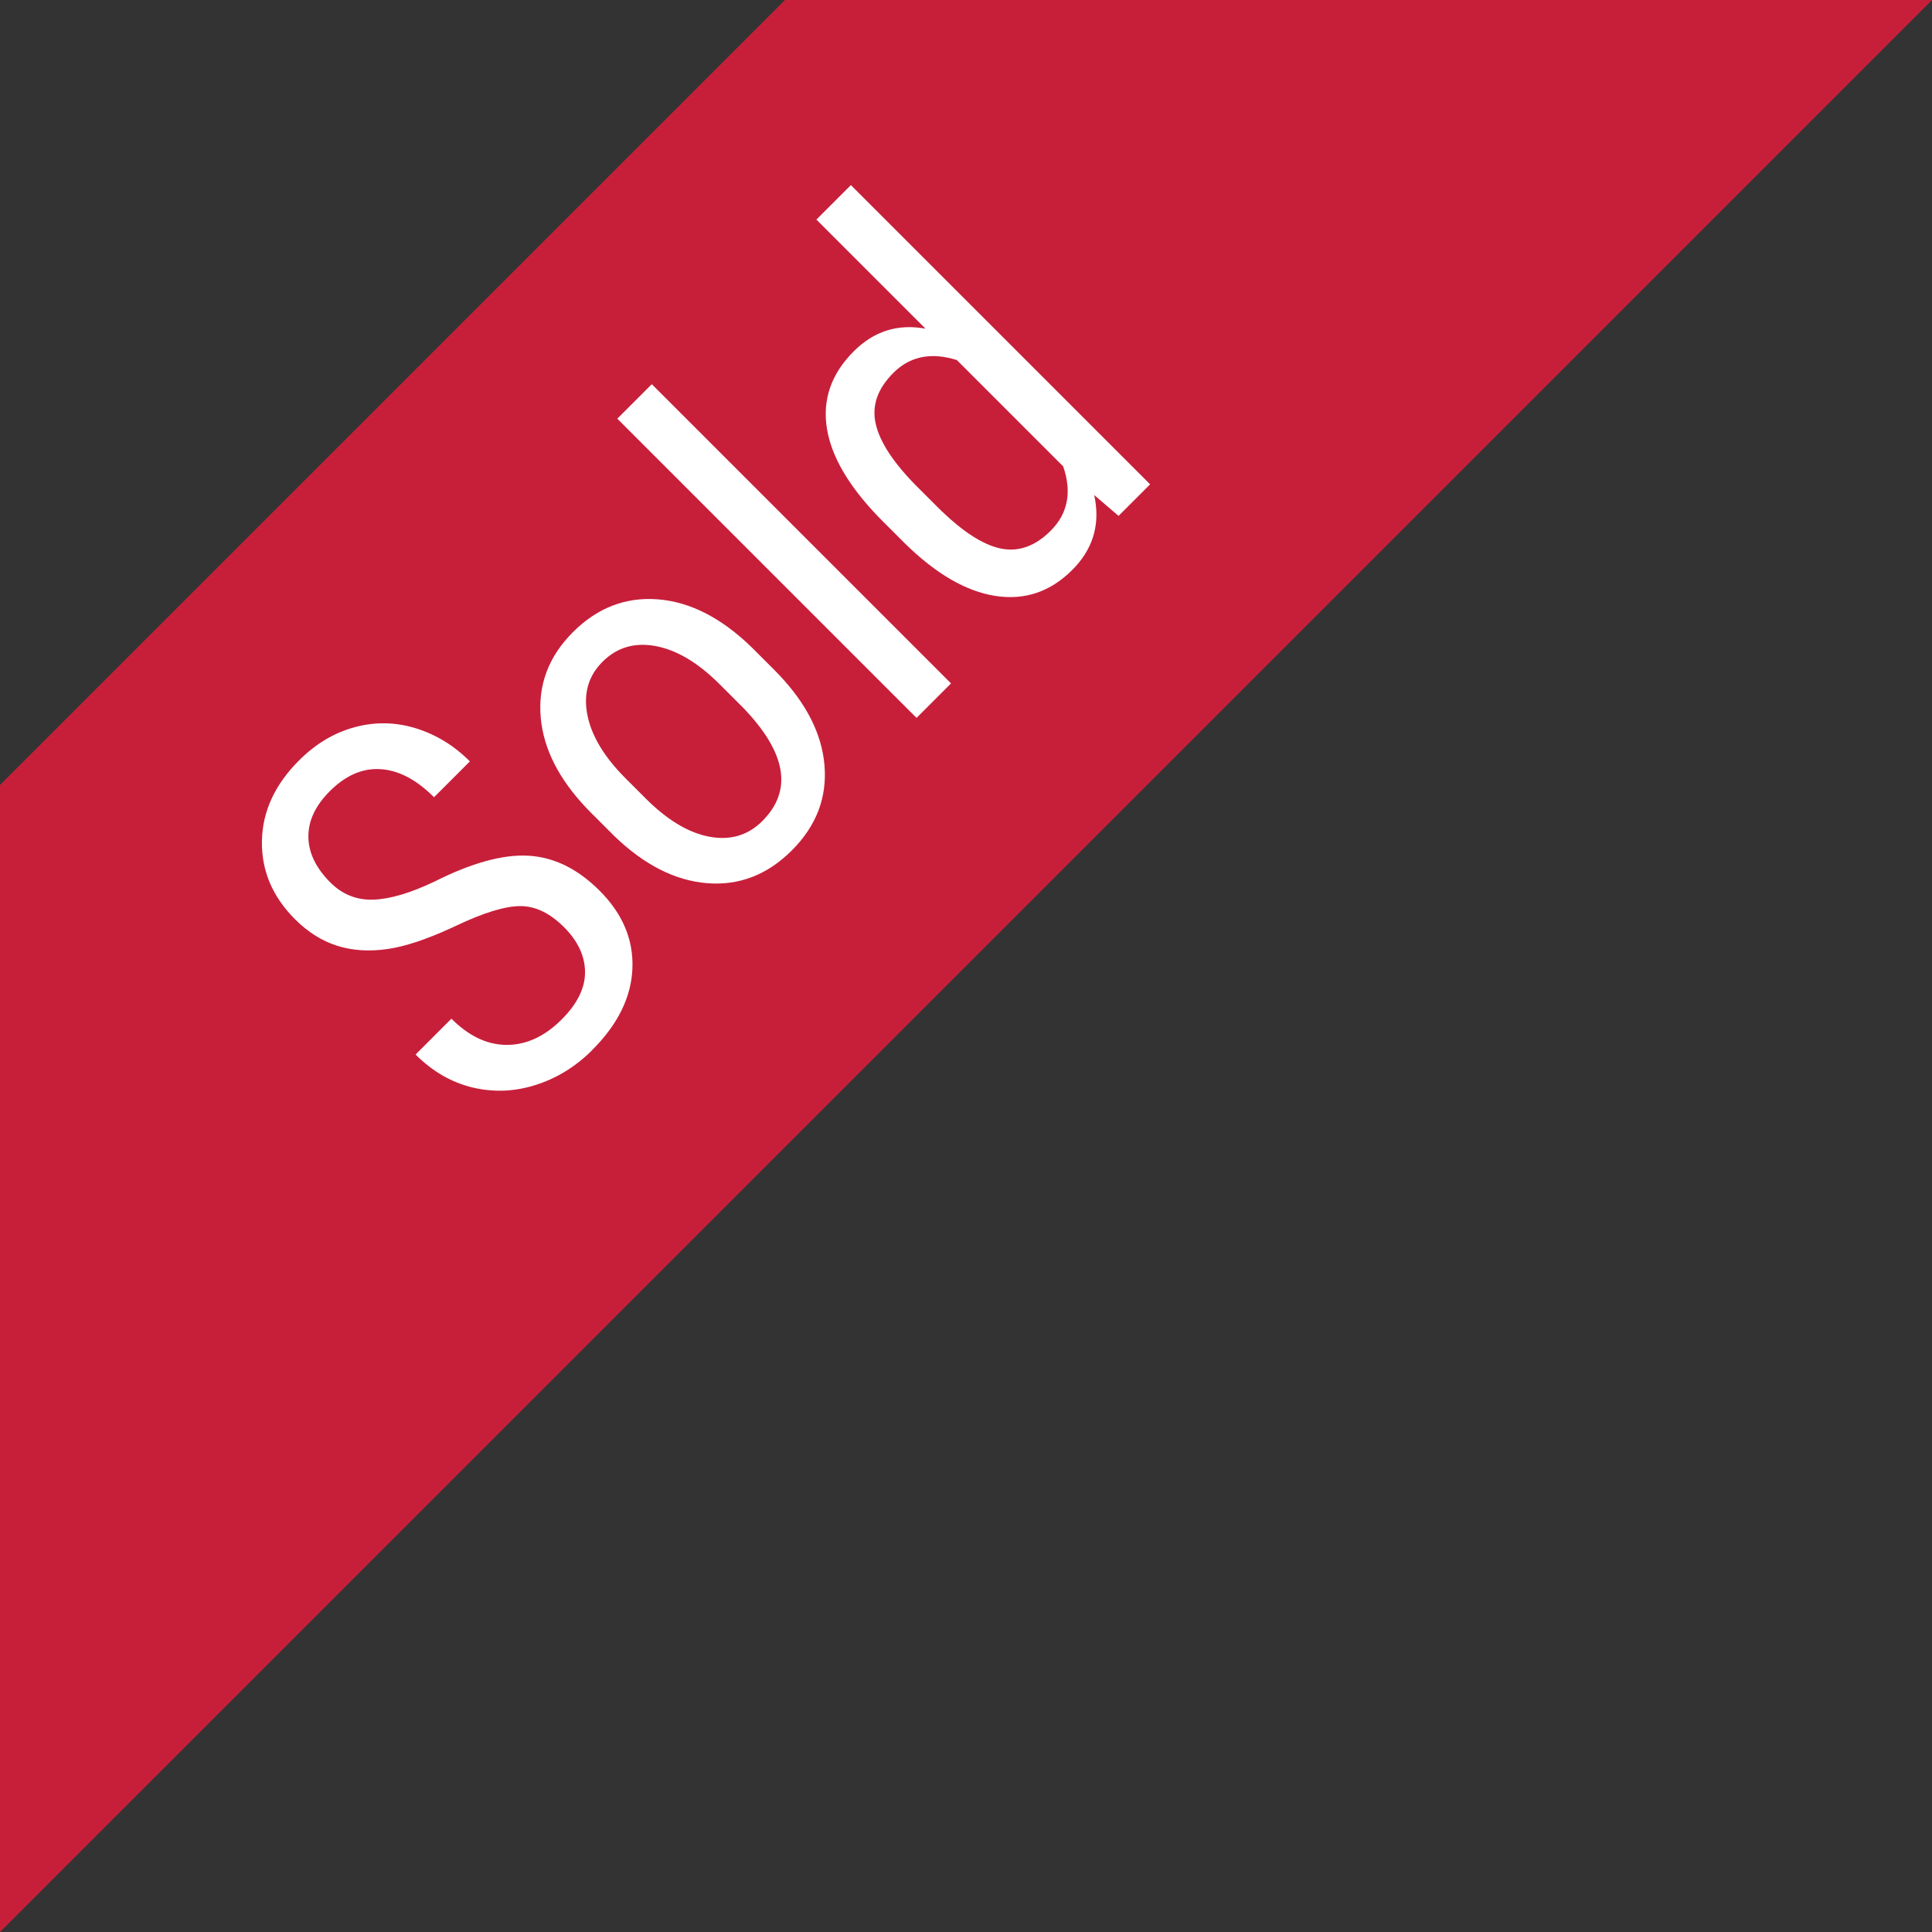 <svg xmlns="http://www.w3.org/2000/svg" width="100" height="100" viewBox="0 0 100 100">
  <rect x="0" y="0" width="100" height="100" fill="#333333" stroke="none"/>
  <g fill="none" fill-rule="evenodd">
    <path fill="#C71F3A" d="M100.001 0-0 100V40.631L40.631 0z"/>
    <path fill="#FFF" fill-rule="nonzero" d="M30.652 54.35c1.331-1.331 2.025-2.741 2.082-4.23.057-1.489-.509-2.828-1.699-4.018-1.129-1.129-2.354-1.733-3.675-1.81-1.321-.077-2.943.368-4.865 1.336-1.257.598-2.316.911-3.176.938-.86.027-1.6-.269-2.218-.887-.753-.753-1.133-1.543-1.139-2.369-.007-.827.363-1.613 1.109-2.359.82-.82 1.697-1.2 2.632-1.139.862.056 1.714.473 2.553 1.25l.21.202 1.855-1.855c-.82-.82-1.754-1.391-2.803-1.714-1.049-.323-2.102-.341-3.161-.055-1.059.286-2.018.859-2.879 1.719-1.257 1.257-1.897 2.65-1.921 4.179-.024 1.529.546 2.875 1.709 4.038.672.672 1.405 1.133 2.198 1.381.793.249 1.667.302 2.622.161.875-.129 1.939-.479 3.193-1.049l.347-.161c1.405-.665 2.501-1.002 3.287-1.008.786-.007 1.546.356 2.279 1.089.719.719 1.082 1.492 1.089 2.319.007.827-.397 1.647-1.21 2.46-.874.874-1.817 1.312-2.828 1.316-.939.003-1.834-.386-2.683-1.169l-.195-.187-1.855 1.855c.874.874 1.855 1.442 2.944 1.704 1.089.262 2.181.218 3.277-.131 1.096-.35 2.07-.951 2.924-1.805Zm10.335-10.335c1.277-1.277 1.838-2.759 1.684-4.447-.146-1.593-.928-3.139-2.345-4.637l-.257-.264-1.149-1.149c-1.573-1.533-3.195-2.364-4.865-2.496-1.67-.131-3.138.435-4.401 1.699-1.264 1.264-1.818 2.743-1.664 4.437.146 1.6.931 3.152 2.354 4.656l.258.265 1.19 1.19c1.553 1.499 3.158 2.314 4.815 2.445 1.657.131 3.117-.435 4.381-1.699Zm-1.523-1.523c-.746.746-1.66 1.018-2.743.817-1.005-.187-2.027-.772-3.067-1.753l-.24-.234-1.039-1.039c-1.109-1.109-1.768-2.208-1.976-3.297-.208-1.089.054-2.0.786-2.732.746-.746 1.665-1.017 2.758-.812 1.014.19 2.039.773 3.073 1.749l.239.232 1.23 1.23c2.225 2.319 2.551 4.265.978 5.838Zm9.76-7.119L33.737 19.886l-1.785 1.785L47.44 37.158l1.785-1.785Zm6.272-5.868c1.028-1.028 1.424-2.24 1.188-3.634l-.048-.248 1.26 1.079 1.633-1.633L44.042 9.581l-1.785 1.785 5.646 5.646c-1.432-.262-2.669.128-3.711 1.17-1.176 1.176-1.638 2.519-1.386 4.028.238 1.425 1.113 2.927 2.625 4.505l.273.279 1.119 1.119c1.613 1.586 3.179 2.497 4.699 2.732 1.519.235 2.843-.212 3.973-1.341Zm-1.109-2.037c-.82.82-1.699 1.124-2.637.913-.875-.198-1.875-.836-2.999-1.915l-.243-.238-1.089-1.089c-1.183-1.197-1.88-2.264-2.092-3.201-.212-.938.092-1.817.912-2.637.81-.81 1.828-1.054 3.055-.732l.232.067 5.505 5.505c.457 1.331.242 2.44-.645 3.327Z"/>
  </g>
</svg>
